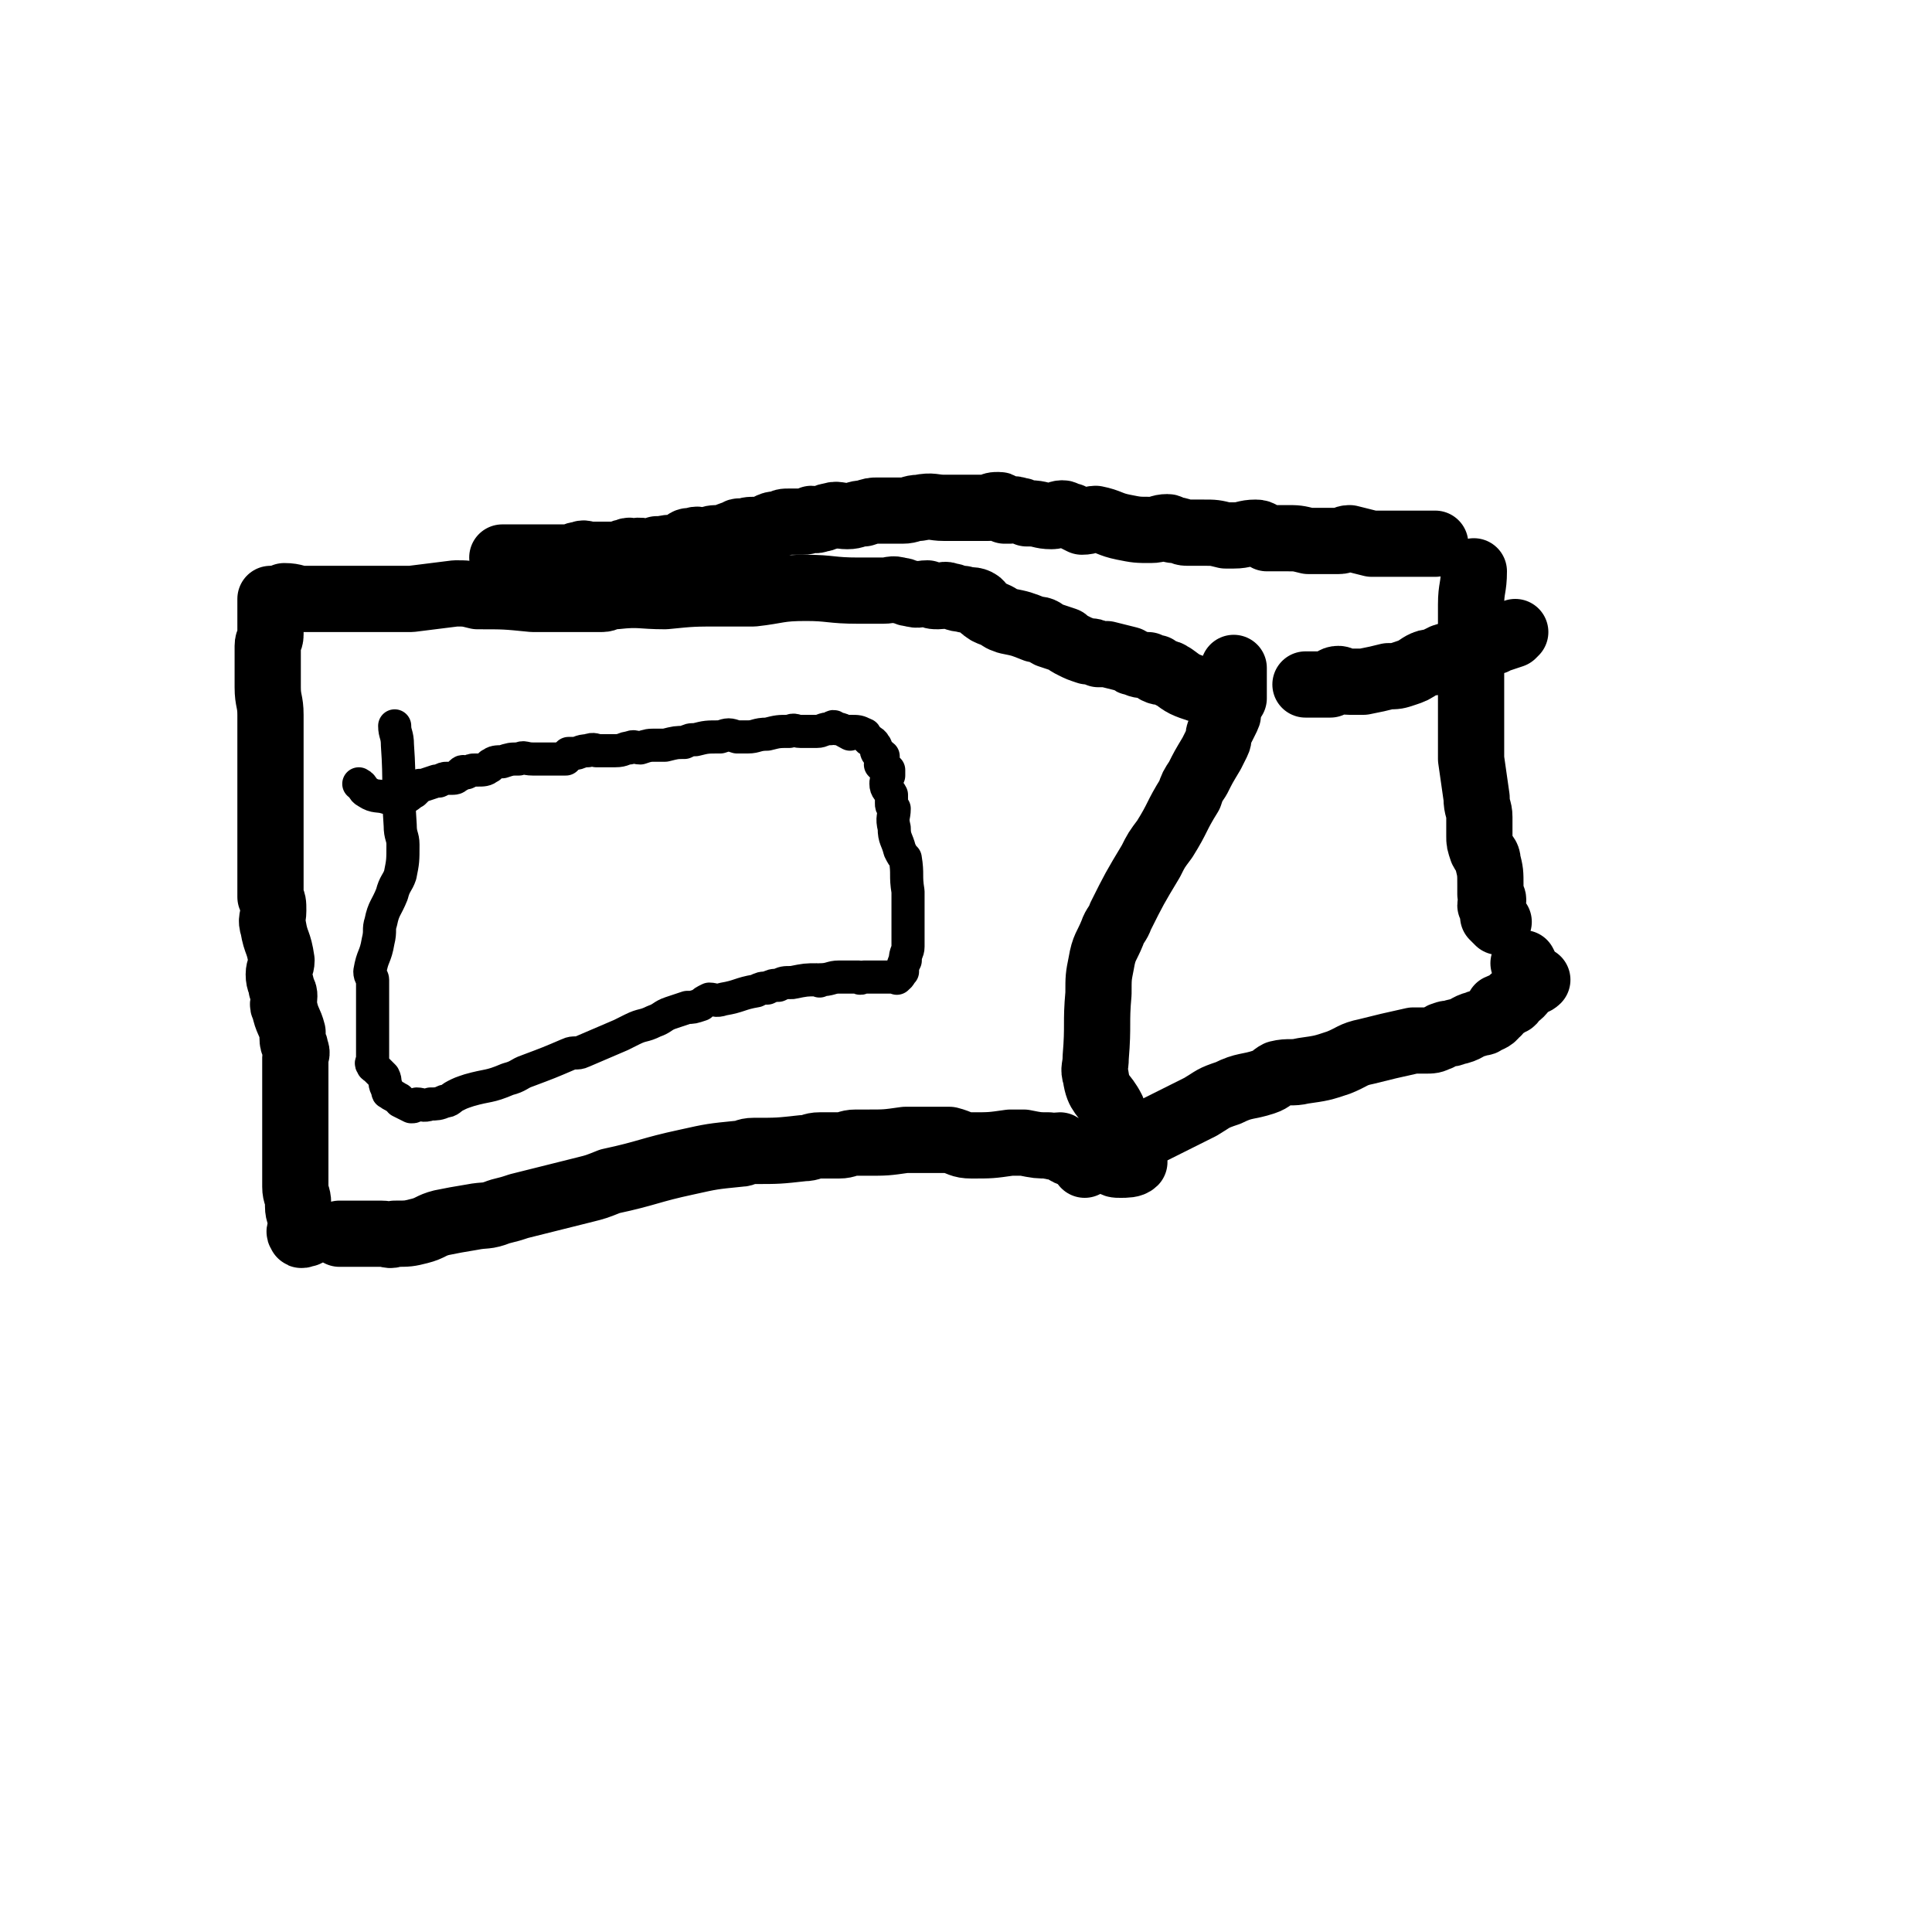 <svg viewBox='0 0 700 700' version='1.1' xmlns='http://www.w3.org/2000/svg' xmlns:xlink='http://www.w3.org/1999/xlink'><g fill='none' stroke='#000000' stroke-width='24' stroke-linecap='round' stroke-linejoin='round'><path d='M98,217c0,0 0,0 0,0 0,0 0,0 0,0 0,0 0,0 0,0 0,0 0,0 0,0 0,0 0,0 0,0 0,5 0,5 0,10 0,2 0,2 0,3 0,2 -1,2 -1,4 0,1 0,1 0,2 0,1 0,1 0,1 0,4 0,4 0,7 0,2 0,2 0,5 0,5 1,5 1,10 0,3 0,3 0,6 0,8 0,8 0,15 0,4 0,4 0,8 0,4 0,4 0,8 0,3 0,3 0,6 0,3 0,3 0,6 0,2 0,2 0,4 0,3 0,3 0,7 0,3 0,3 0,6 1,2 1,2 1,5 0,3 -1,3 0,6 1,6 2,5 3,12 0,2 -1,3 -1,5 0,3 1,3 1,5 1,2 1,2 1,3 0,2 -1,3 0,4 1,5 2,5 3,9 0,1 0,1 0,2 0,3 1,2 1,4 1,2 0,2 0,3 0,0 0,0 0,0 0,2 0,2 0,3 0,0 0,0 0,1 0,1 0,1 0,2 0,1 0,1 0,1 0,0 0,0 0,1 0,2 0,2 0,3 0,2 0,2 0,3 0,1 0,1 0,1 0,1 0,1 0,2 0,2 0,2 0,4 0,1 0,1 0,2 0,1 0,1 0,2 0,2 0,2 0,4 0,2 0,2 0,4 0,2 0,2 0,4 0,1 0,1 0,2 0,2 0,2 0,4 0,2 0,2 0,4 0,3 1,3 1,6 0,1 0,1 0,1 0,3 1,3 1,5 0,1 0,1 0,1 0,1 0,1 0,2 0,1 -1,1 0,2 0,1 1,0 2,0 '/><path d='M123,447c0,0 0,0 0,0 0,0 0,0 0,0 0,0 0,0 0,0 7,0 7,0 15,0 3,0 3,1 5,0 5,0 5,0 9,-1 4,-1 4,-2 8,-3 5,-1 5,-1 11,-2 5,-1 5,0 10,-2 4,-1 4,-1 7,-2 12,-3 12,-3 24,-6 4,-1 4,-1 9,-3 14,-3 14,-4 28,-7 9,-2 9,-2 19,-3 2,0 2,-1 5,-1 9,0 9,0 18,-1 3,0 3,-1 6,-1 3,0 4,0 7,0 3,0 3,-1 6,-1 2,0 2,0 4,0 7,0 7,0 14,-1 3,0 3,0 5,0 4,0 4,0 7,0 2,0 2,0 4,0 4,1 4,2 8,2 7,0 7,0 14,-1 3,0 3,0 5,0 5,1 5,1 9,1 2,1 2,0 4,0 2,1 1,2 4,3 1,0 1,-1 3,-1 1,1 1,2 3,2 3,1 5,0 8,0 0,0 -1,0 -2,0 0,0 0,0 0,0 1,1 1,1 3,2 1,1 1,1 3,1 2,0 4,0 5,-1 0,0 -1,0 -2,0 0,0 0,0 0,0 0,0 0,0 0,0 0,0 0,0 0,0 0,0 0,0 0,0 0,0 0,0 0,0 '/><path d='M403,402c0,0 0,0 0,0 0,0 0,0 0,0 0,0 0,0 0,0 0,0 0,0 0,0 0,0 0,0 0,0 0,0 0,0 0,0 0,0 0,0 0,0 0,0 0,0 0,0 0,0 0,0 0,0 0,0 0,0 0,0 0,0 0,0 0,0 -3,-6 -5,-5 -6,-12 -1,-3 0,-3 0,-7 1,-12 0,-12 1,-23 0,-6 0,-6 1,-11 1,-6 2,-6 4,-11 1,-3 2,-3 3,-6 5,-10 5,-10 11,-20 2,-4 2,-4 5,-8 5,-8 4,-8 9,-16 1,-3 1,-3 3,-6 2,-4 2,-4 5,-9 1,-2 1,-2 2,-4 1,-2 0,-2 1,-4 1,-2 1,-2 2,-4 1,-2 1,-2 1,-3 0,-2 -1,-2 0,-3 0,-1 1,-1 2,-2 0,0 0,0 0,-1 0,-2 0,-2 0,-4 0,-3 0,-4 0,-6 0,0 0,1 0,2 0,0 0,0 0,0 0,0 0,0 0,0 0,0 0,0 0,0 '/><path d='M393,422c0,0 0,0 0,0 0,0 0,0 0,0 0,0 0,0 0,0 0,0 0,0 0,0 0,0 0,0 0,0 0,0 0,0 0,0 0,0 0,0 0,0 6,-3 7,-2 13,-6 5,-2 4,-3 9,-5 10,-5 10,-5 20,-10 5,-3 4,-3 10,-5 6,-3 7,-2 13,-4 3,-1 3,-2 5,-3 4,-1 5,0 9,-1 7,-1 7,-1 13,-3 5,-2 5,-3 10,-4 8,-2 8,-2 17,-4 2,0 2,0 4,0 3,0 3,0 5,-1 1,0 1,-1 2,-1 2,-1 2,0 4,-1 5,-1 4,-2 8,-3 2,-1 2,0 3,-1 2,-1 3,-1 4,-3 1,0 1,-1 1,-2 2,-1 2,0 4,-2 1,0 1,0 1,-1 0,0 0,0 0,0 3,-2 3,-2 5,-5 2,-1 3,-1 4,-2 0,0 -1,1 -2,1 0,0 0,0 0,0 -1,-3 -1,-3 -3,-7 '/><path d='M473,248c0,0 0,0 0,0 0,0 0,0 0,0 0,0 0,0 0,0 0,0 0,0 0,0 0,0 0,0 0,0 0,0 0,0 0,0 0,0 0,0 0,0 1,0 1,0 2,0 3,0 3,0 7,0 1,-1 1,-2 3,-2 1,0 1,1 4,1 2,0 2,0 4,0 1,0 1,0 1,0 5,-1 5,-1 9,-2 3,0 3,0 6,-1 3,-1 3,-1 6,-3 2,-1 2,-1 4,-1 2,-1 2,-1 4,-2 6,-2 6,-1 11,-3 3,-1 2,-1 5,-2 2,-1 2,0 3,-1 3,-1 3,-1 6,-2 1,-1 1,-1 1,-1 '/><path d='M534,207c0,0 0,0 0,0 0,0 0,0 0,0 0,0 0,0 0,0 0,0 0,0 0,0 0,0 0,0 0,0 0,6 -1,6 -1,12 0,3 0,3 0,7 1,3 0,3 0,5 0,5 0,5 0,10 0,5 0,5 0,10 0,3 0,3 0,7 0,5 0,5 0,11 0,3 0,3 0,6 1,7 1,7 2,14 0,4 1,4 1,7 0,4 0,4 0,7 0,2 0,2 1,5 1,2 2,2 2,4 1,4 1,4 1,9 0,1 0,1 0,3 0,1 1,1 1,2 0,0 -1,1 -1,2 1,2 1,2 1,4 1,1 1,1 2,2 '/><path d='M103,216c0,0 0,0 0,0 0,0 0,0 0,0 0,0 0,0 0,0 0,0 0,0 0,0 0,0 0,0 0,0 4,0 4,1 7,1 3,0 3,0 5,0 5,0 5,0 9,0 6,0 6,0 12,0 3,0 3,0 6,0 4,0 4,0 7,0 8,-1 8,-1 16,-2 4,0 4,0 8,1 10,0 10,0 20,1 12,0 12,0 25,0 2,0 2,-1 5,-1 9,-1 9,0 18,0 10,-1 10,-1 21,-1 6,0 6,0 11,0 9,-1 9,-2 19,-2 9,0 9,1 19,1 5,0 5,0 9,0 3,0 3,-1 6,0 2,0 2,1 4,1 3,1 3,0 6,0 2,1 2,1 4,1 2,0 2,-1 4,0 2,0 2,1 5,1 2,1 3,0 5,1 2,1 1,2 3,3 1,1 2,1 4,2 2,1 1,1 4,2 5,1 5,1 10,3 3,0 3,1 5,2 3,1 3,1 6,2 1,1 1,1 3,2 2,1 2,1 5,2 2,0 2,0 4,1 2,0 1,0 3,0 4,1 4,1 8,2 1,1 1,1 2,1 2,1 2,1 5,1 1,1 1,1 3,1 0,0 0,1 0,1 2,1 2,0 4,1 1,0 1,1 2,1 4,3 4,3 10,5 2,0 4,0 5,0 1,0 -1,0 -2,0 '/><path d='M520,197c0,0 0,0 0,0 0,0 0,0 0,0 0,0 0,0 0,0 0,0 0,0 0,0 0,0 0,0 0,0 0,0 0,0 0,0 0,0 0,0 0,0 0,0 0,0 0,0 0,0 0,0 0,0 -4,0 -4,0 -8,0 -3,0 -3,0 -6,0 -1,0 -1,0 -3,0 -3,0 -3,0 -6,0 -4,-1 -4,-1 -8,-2 -2,0 -2,1 -4,1 -4,0 -4,0 -8,0 -2,0 -2,0 -3,0 -4,-1 -4,-1 -8,-1 -4,0 -4,0 -7,0 -2,-1 -2,-2 -4,-2 -4,0 -4,1 -8,1 -2,0 -2,0 -3,0 -4,-1 -4,-1 -8,-1 -3,0 -3,0 -6,0 -2,0 -2,-1 -5,-1 -1,0 -1,-1 -2,-1 -3,0 -3,1 -6,1 -5,0 -5,0 -10,-1 -5,-1 -5,-2 -10,-3 -2,0 -2,1 -5,1 -2,-1 -2,-1 -4,-2 -2,0 -2,-1 -3,-1 -2,0 -2,1 -4,1 -4,0 -4,-1 -8,-1 -1,0 -1,0 -1,0 -2,-1 -2,-1 -3,-1 -2,-1 -2,0 -3,0 -1,0 -2,0 -2,0 -2,-1 -1,-2 -2,-2 -2,0 -2,0 -4,1 0,0 0,0 0,0 -1,0 -1,0 -2,0 -3,0 -3,0 -5,0 -3,0 -3,0 -5,0 -2,0 -2,0 -4,0 -4,0 -4,-1 -9,0 -3,0 -3,1 -6,1 -2,0 -2,0 -4,0 -1,0 -1,0 -1,0 -2,0 -2,0 -4,0 -2,0 -2,0 -5,1 -3,0 -3,1 -6,1 0,0 0,0 0,0 -3,0 -4,-1 -6,0 -2,0 -2,1 -4,1 -2,1 -2,0 -3,0 -2,1 -2,1 -3,1 -1,0 -1,0 -2,0 -2,0 -2,0 -3,0 -2,0 -2,0 -4,1 -2,0 -2,0 -4,1 -1,1 -1,1 -2,1 -1,0 -1,0 -2,0 -3,0 -3,0 -5,1 -1,0 -1,-1 -2,0 -3,1 -3,1 -5,2 -1,0 -1,0 -1,0 -3,0 -3,0 -5,1 -3,0 -3,-1 -5,0 -2,0 -2,0 -3,1 -1,1 0,1 -1,1 -3,1 -4,0 -7,1 -1,0 -1,0 -2,0 -1,1 -1,1 -3,1 0,0 0,0 -1,0 -3,-1 -4,0 -6,0 0,0 2,0 2,0 -1,0 -2,-1 -3,0 -2,0 -2,1 -4,1 -1,0 -2,0 -3,0 -4,0 -4,0 -7,0 -1,0 -1,-1 -3,0 -2,0 -2,1 -5,1 -2,0 -2,0 -5,0 -1,0 -1,0 -3,0 -1,0 -1,0 -3,0 -1,0 -1,0 -3,0 -1,0 -1,0 -3,0 -2,0 -2,0 -4,0 -1,0 -1,0 -2,0 '/></g>
<g fill='none' stroke='#000000' stroke-width='12' stroke-linecap='round' stroke-linejoin='round'><path d='M143,263c0,0 0,0 0,0 0,0 0,0 0,0 0,0 0,0 0,0 0,0 0,0 0,0 0,0 0,0 0,0 0,0 0,0 0,0 0,0 0,0 0,0 0,0 0,0 0,0 0,0 0,0 0,0 0,3 1,3 1,7 1,14 0,15 1,29 0,4 1,4 1,7 0,6 0,6 -1,11 -1,3 -2,3 -3,7 -2,5 -3,5 -4,10 -1,3 0,3 -1,7 -1,6 -2,5 -3,11 0,2 1,2 1,3 0,7 0,7 0,13 0,2 0,2 0,3 0,1 0,1 0,1 0,1 0,1 0,1 0,1 0,1 0,2 0,2 0,2 0,3 0,1 0,1 0,1 0,0 0,0 0,0 0,1 0,1 0,1 0,1 0,1 0,2 0,0 0,0 0,1 0,0 0,0 0,1 0,1 -1,1 0,2 0,1 1,0 1,1 2,2 2,2 3,3 1,2 0,2 1,4 1,1 0,2 1,2 1,1 2,1 3,2 1,0 1,1 1,1 2,1 2,1 4,2 1,0 1,0 2,-1 2,0 2,1 5,0 2,0 3,0 5,-1 2,0 2,-1 4,-2 2,-1 2,-1 5,-2 7,-2 7,-1 14,-4 4,-1 4,-2 7,-3 8,-3 8,-3 15,-6 2,-1 3,0 5,-1 7,-3 7,-3 14,-6 2,-1 2,-1 4,-2 4,-2 4,-1 8,-3 3,-1 3,-2 6,-3 3,-1 3,-1 6,-2 2,0 2,0 5,-1 1,-1 1,-1 3,-2 2,0 2,1 5,0 6,-1 6,-2 12,-3 2,-1 2,-1 4,-1 2,-1 2,-1 4,-1 2,-1 2,-1 5,-1 5,-1 5,-1 9,-1 1,0 1,1 1,0 4,0 4,-1 7,-1 3,0 4,0 7,0 1,1 1,0 2,0 2,0 2,0 3,0 1,0 1,0 2,0 1,0 1,0 1,0 2,0 2,0 4,0 0,0 0,0 0,0 0,0 0,0 0,0 0,0 0,0 1,0 0,0 0,0 0,0 1,0 1,1 1,0 1,0 1,-1 2,-2 0,-2 0,-2 1,-4 0,-3 1,-3 1,-5 0,-4 0,-4 0,-7 0,-2 0,-2 0,-4 0,-5 0,-5 0,-9 -1,-6 0,-6 -1,-12 -1,-1 -1,-1 -2,-3 -1,-4 -2,-4 -2,-8 -1,-4 0,-4 0,-7 -1,-1 -1,-1 -1,-2 0,-1 0,-1 0,-1 0,-1 0,-1 0,-2 -1,-2 -2,-2 -2,-4 0,-1 0,-1 1,-3 0,-1 0,-1 0,-2 -1,-1 -1,-1 -2,-1 -1,-1 -1,-1 -1,-1 0,0 0,0 1,-1 0,-1 0,-1 0,-2 -1,-1 -1,0 -2,-1 -1,-1 0,-2 -1,-3 -1,-2 -2,-1 -3,-3 -1,0 0,-1 -1,-1 -2,-1 -2,-1 -5,-1 0,0 0,1 0,1 -2,-1 -3,-2 -5,-2 -1,-1 -1,-1 -2,0 -3,0 -3,1 -5,1 -3,0 -3,0 -6,0 -2,0 -2,-1 -4,0 -4,0 -4,0 -8,1 -4,0 -4,1 -7,1 -2,0 -2,0 -4,0 -3,-1 -3,-1 -6,0 -5,0 -5,0 -9,1 -2,0 -2,0 -4,1 -3,0 -3,0 -7,1 -1,0 -1,0 -2,0 -1,0 -1,0 -1,0 -3,0 -3,0 -6,1 -2,0 -2,-1 -4,0 -2,0 -2,1 -5,1 -2,0 -2,0 -3,0 -1,0 -1,0 -1,0 0,0 0,0 -1,0 -1,0 -2,0 -2,0 0,0 1,0 1,0 -1,0 -2,-1 -4,0 -3,0 -3,1 -5,1 -1,0 -1,0 -1,0 0,0 0,0 0,0 0,0 0,0 0,0 -1,0 -1,0 -1,0 '/><path d='M205,275c0,0 0,0 0,0 0,0 0,0 0,0 0,0 0,0 0,0 0,0 0,0 0,0 0,0 0,0 0,0 0,0 0,0 0,0 0,0 0,0 0,0 0,0 0,0 0,0 0,0 0,0 0,0 0,0 0,0 0,0 0,0 0,0 0,0 0,0 0,0 0,0 0,0 0,0 0,0 0,0 0,0 0,0 -6,0 -6,0 -12,0 -3,0 -3,-1 -5,0 -3,0 -3,0 -6,1 -2,0 -3,0 -4,1 -1,0 0,1 -1,1 -1,1 -2,1 -4,1 0,0 0,0 -1,0 -1,0 -1,0 -3,1 -1,0 -1,-1 -2,0 0,0 0,1 -1,1 -1,1 -1,1 -3,1 0,0 0,0 -1,0 -1,0 -1,0 -3,1 0,0 -1,0 -1,0 -3,1 -3,1 -6,2 0,0 0,-1 0,0 -1,1 -1,1 -2,2 -2,1 -2,2 -4,2 -1,0 -1,0 -2,0 -1,-1 -1,0 -2,0 -1,0 -1,0 -2,0 -3,-1 -4,0 -7,-2 -2,-1 -1,-2 -3,-3 '/></g>
</svg>
